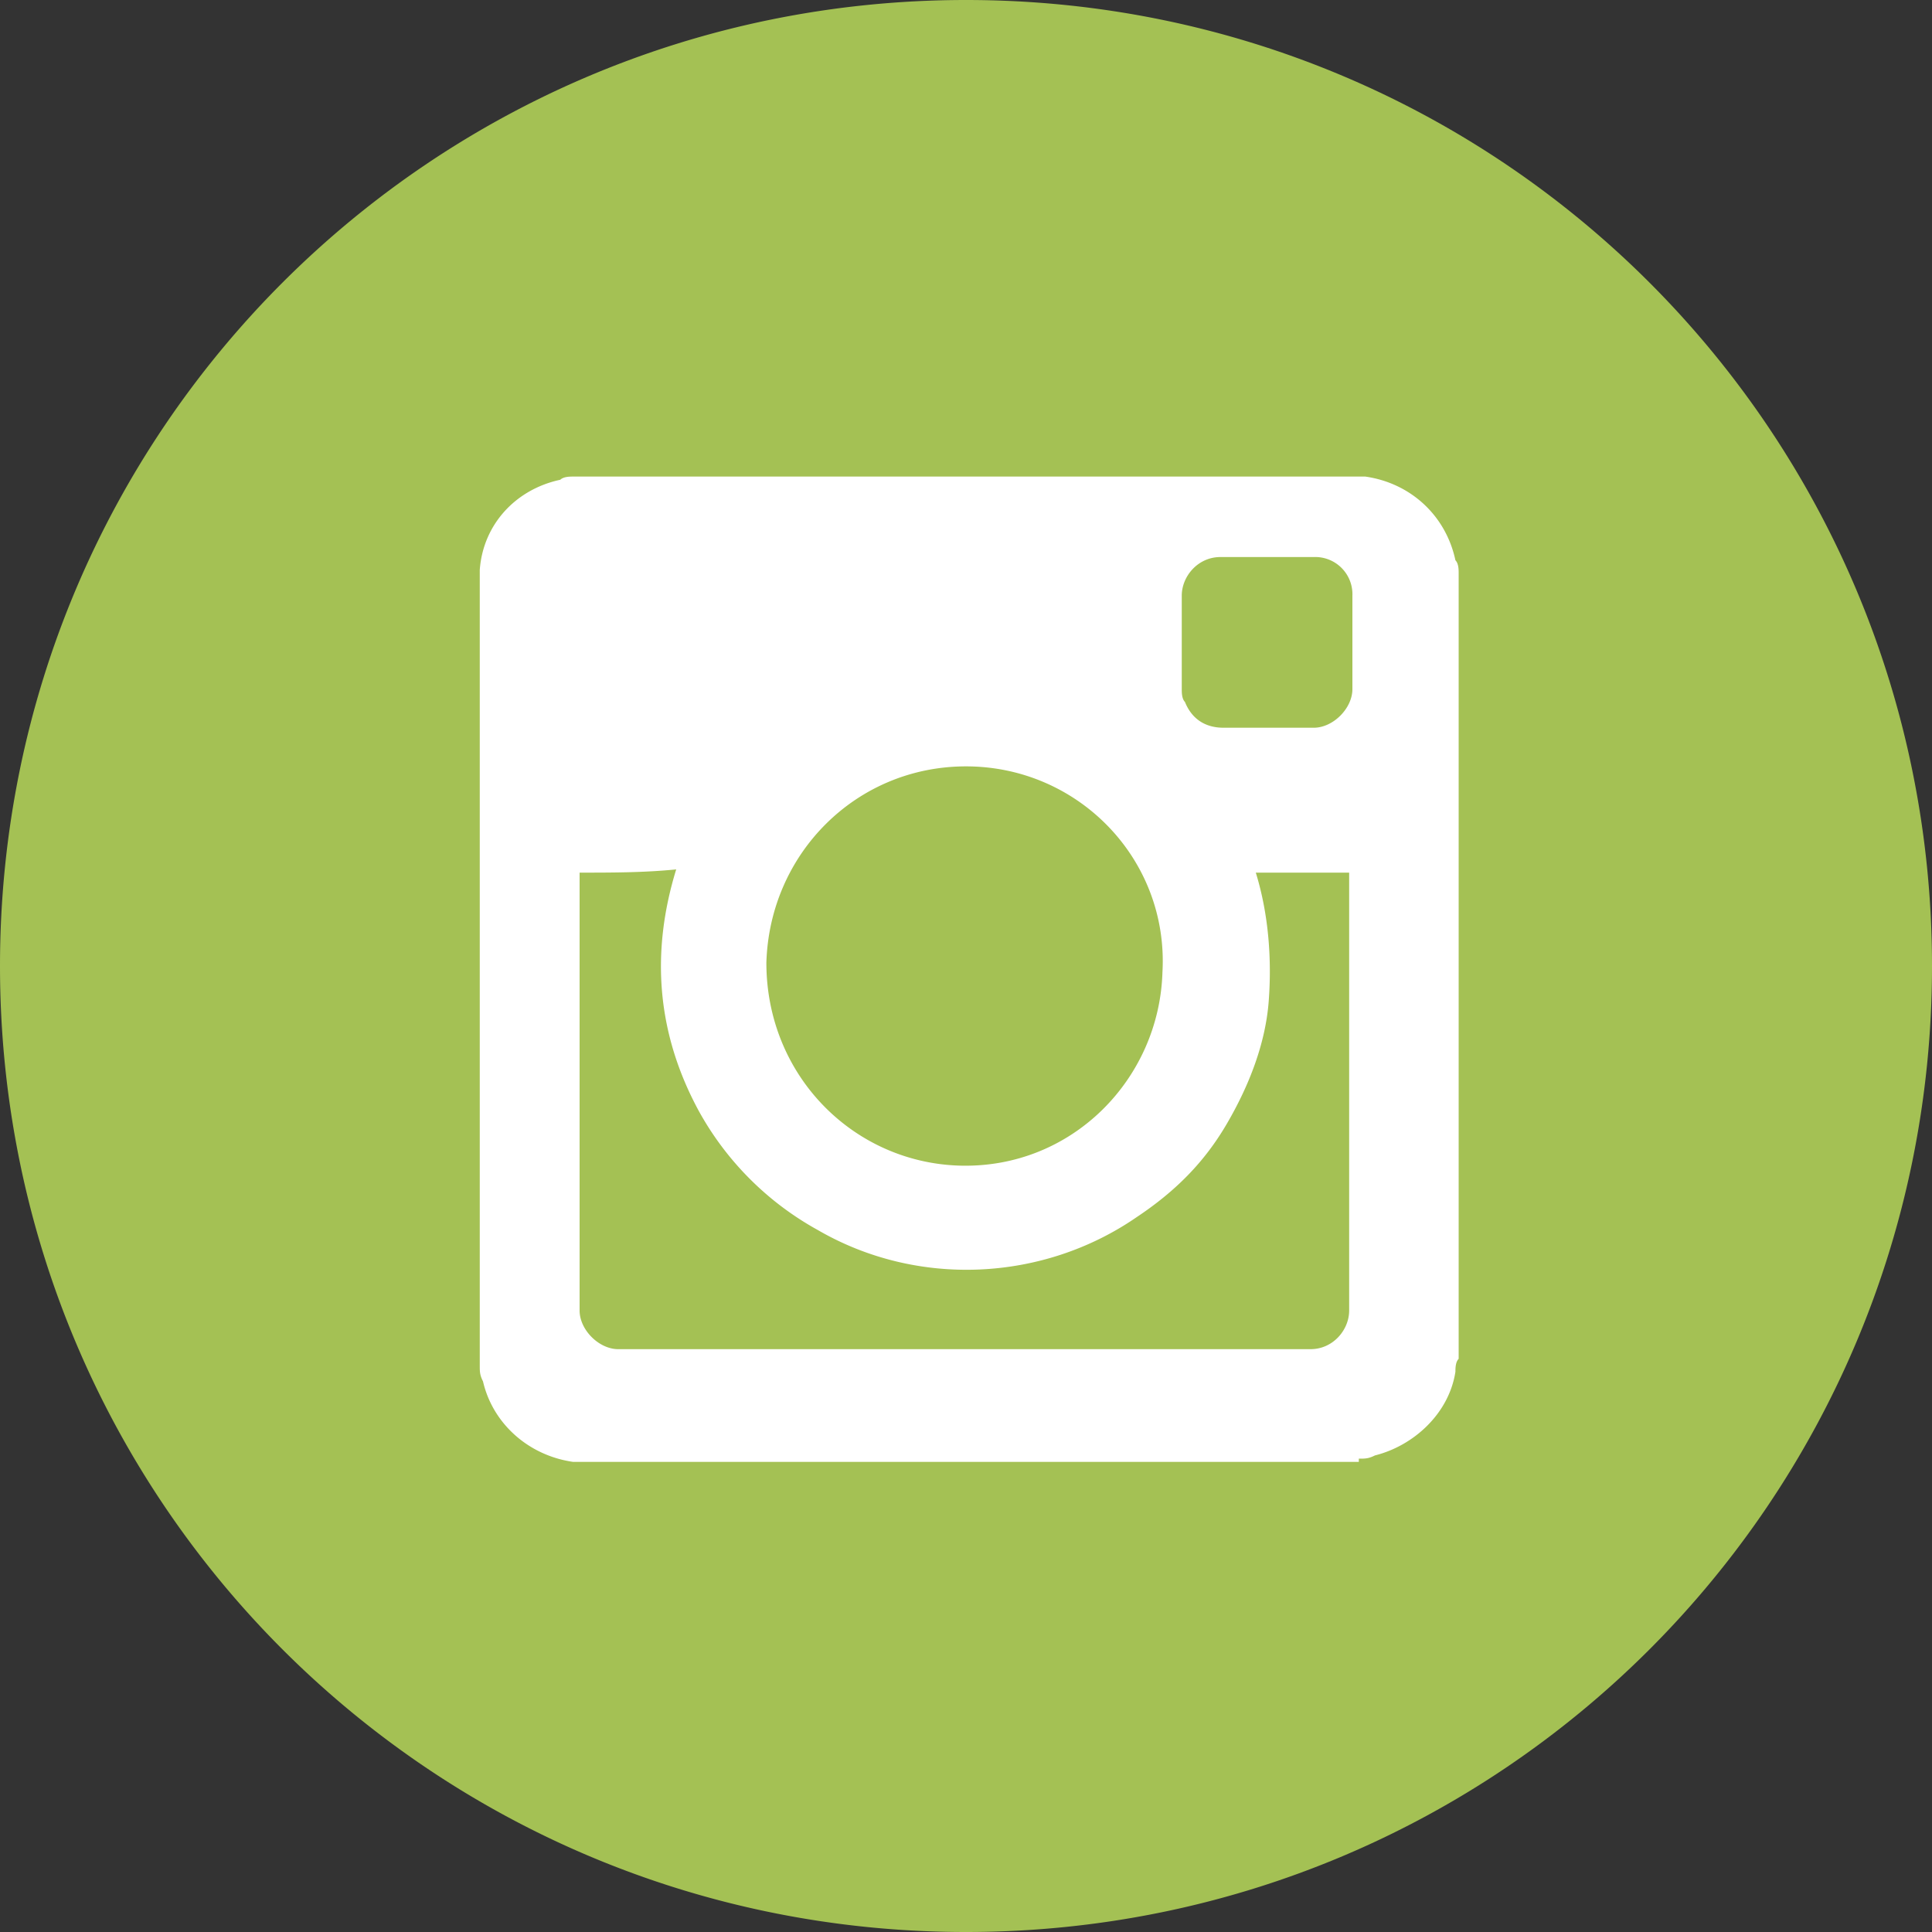 <svg width="40" height="40" fill="none" xmlns="http://www.w3.org/2000/svg"><rect width="100%" height="100%" fill="#333333" stroke="none"/><circle cx="19.6" cy="20.4" r="15.6" fill="#fff"/><path fill-rule="evenodd" clip-rule="evenodd" d="M26.2 15.067h1c.4 0 .8-.4.8-.8v-1.934a.77.77 0 00-.8-.8h-1.933c-.467 0-.8.4-.8.8v1.934c0 .066 0 .2.066.266.134.334.4.534.8.534h.867zm-6.2.8c-2.267 0-4.067 1.8-4.133 4.066 0 2.334 1.8 4.134 4 4.2 2.333.067 4.133-1.8 4.2-4C24.2 17.8 22.333 15.867 20 15.867zm-8 2.2v9.066c0 .4.4.8.8.8h14.333c.467 0 .8-.4.8-.8v-9.066H26c.267.866.333 1.8.267 2.666-.067.867-.4 1.734-.867 2.534-.467.8-1.067 1.4-1.867 1.933-1.933 1.333-4.533 1.467-6.6.267A6.27 6.27 0 0114.467 23c-.867-1.6-1-3.267-.467-5-.667.067-1.333.067-2 .067zM28.133 30.2c.134 0 .2 0 .334-.067.8-.2 1.533-.866 1.666-1.733 0-.067 0-.2.067-.267V11.867c0-.067 0-.2-.067-.267-.2-.933-.933-1.6-1.866-1.733h-16.4c-.067 0-.2 0-.267.066-.933.2-1.6.934-1.667 1.867v16.467c0 .133 0 .2.067.333.2.867.933 1.533 1.867 1.667h16.266V30.2zM20 40C8.933 40 0 31.067 0 20S8.933 0 20 0s20 8.933 20 20-8.933 20-20 20z" fill="#A4C154"/></svg>